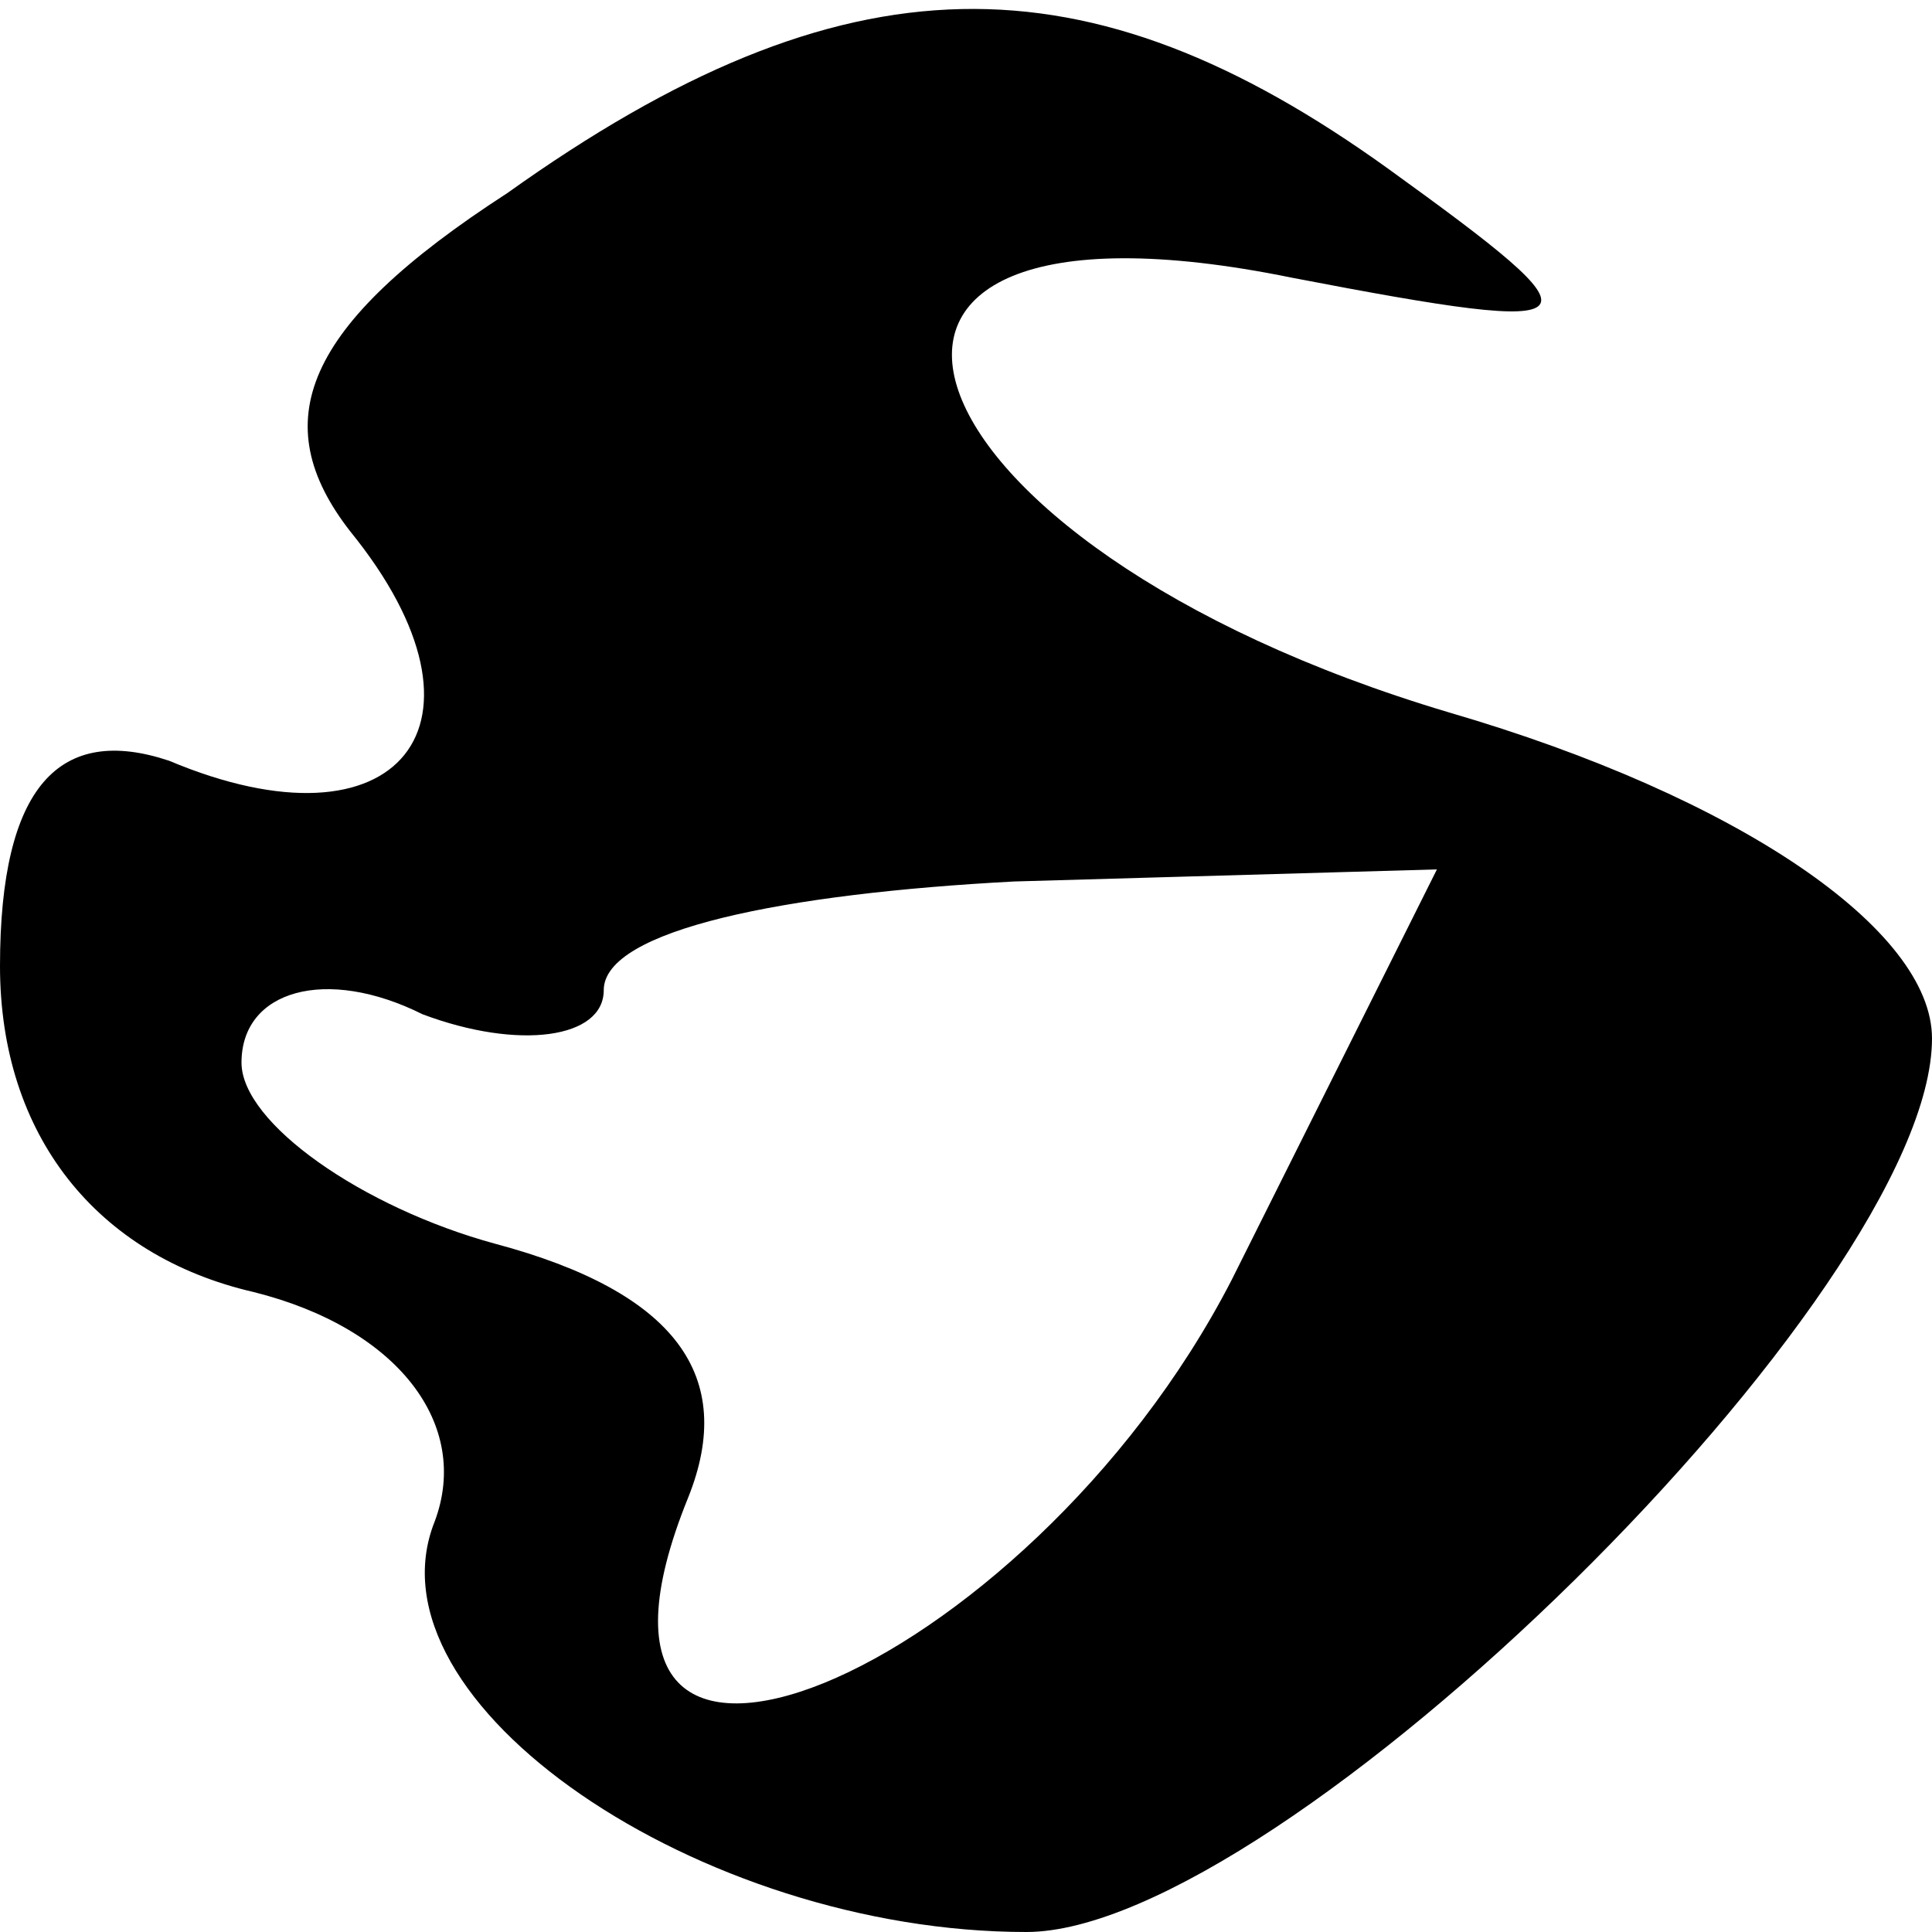 <?xml version="1.0" standalone="no"?>
<!DOCTYPE svg PUBLIC "-//W3C//DTD SVG 20010904//EN"
 "http://www.w3.org/TR/2001/REC-SVG-20010904/DTD/svg10.dtd">
<svg version="1.0" xmlns="http://www.w3.org/2000/svg"
 width="16pt" height="16pt" viewBox="0 0 16 16"
 preserveAspectRatio="xMidYMid meet">

<g transform="translate(0,16) scale(0.1,-0.1)"
fill="#000000" stroke="none">
<path d="M42 144 c-17 -11 -20 -19 -13 -28 13 -16 4 -27 -15 -19 -9 3 -14 -2
-14 -17 0 -14 8 -24 21 -27 12 -3 18 -11 15 -19 -6 -15 22 -34 49 -34 21 0 75
53 75 74 0 9 -16 20 -40 27 -47 14 -57 45 -13 36 26 -5 26 -4 8 9 -25 18 -45
18 -73 -2z m60 -90 c-17 -33 -58 -50 -45 -18 4 10 -1 17 -16 21 -11 3 -21 10
-21 15 0 6 7 8 15 4 8 -3 15 -2 15 2 0 5 15 8 34 9 l35 1 -17 -34z"/>
</g>
</svg>
